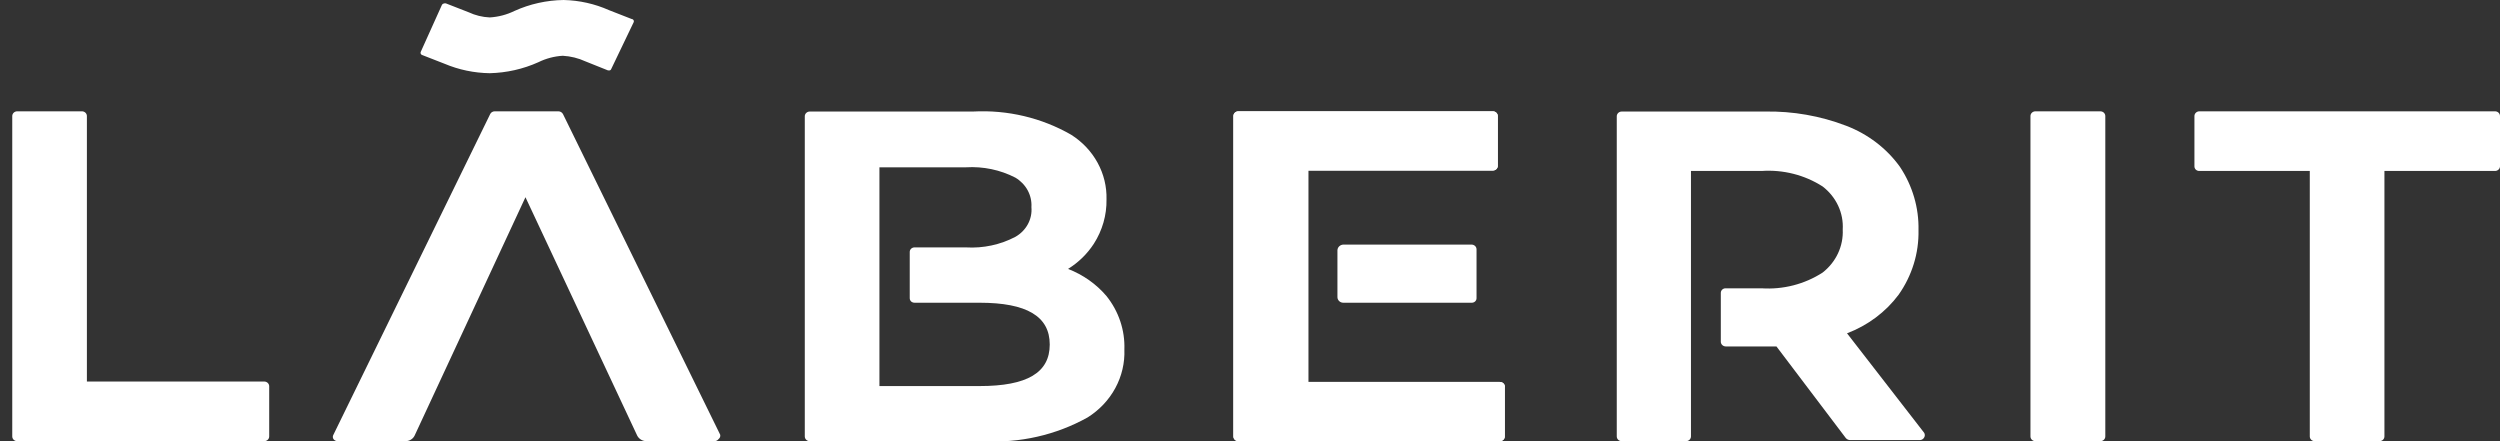 <svg width="153" height="27" viewBox="0 0 153 27" fill="none" xmlns="http://www.w3.org/2000/svg">
<rect x="0" y="0" width="153" height="27" fill="#333333" stroke="none"/>
<g clip-path="url(#clip0_96_4)">
<path d="M16.17 23.35H5.318V7.102C5.318 7.026 5.286 6.952 5.229 6.897C5.172 6.843 5.094 6.812 5.013 6.812H1.055C0.974 6.812 0.896 6.843 0.839 6.897C0.782 6.952 0.75 7.026 0.75 7.102V26.71C0.75 26.787 0.782 26.861 0.839 26.915C0.896 26.969 0.974 27 1.055 27H16.17C16.251 27 16.328 26.969 16.386 26.915C16.443 26.861 16.475 26.787 16.475 26.71V23.627C16.471 23.552 16.438 23.482 16.381 23.43C16.324 23.378 16.249 23.35 16.17 23.35Z" fill="white"/>
<path d="M91.79 23.376H80.066V10.436H91.361C91.439 10.436 91.515 10.408 91.571 10.356C91.628 10.305 91.662 10.234 91.665 10.159V7.102C91.665 7.026 91.633 6.952 91.576 6.897C91.519 6.843 91.442 6.812 91.361 6.812H75.788C75.708 6.812 75.63 6.843 75.573 6.897C75.516 6.952 75.484 7.026 75.484 7.102V26.71C75.484 26.787 75.516 26.861 75.573 26.915C75.63 26.969 75.708 27 75.788 27H91.79C91.871 27 91.948 26.969 92.005 26.915C92.062 26.861 92.094 26.787 92.094 26.71V23.719C92.103 23.677 92.101 23.633 92.089 23.592C92.078 23.55 92.057 23.512 92.028 23.479C91.998 23.446 91.962 23.42 91.921 23.402C91.88 23.384 91.835 23.375 91.79 23.376Z" fill="white"/>
<path d="M128.541 6.813H124.582C124.541 6.811 124.5 6.817 124.461 6.831C124.423 6.844 124.387 6.866 124.358 6.893C124.328 6.92 124.304 6.952 124.288 6.988C124.272 7.024 124.264 7.063 124.264 7.102V26.71C124.264 26.749 124.272 26.788 124.288 26.824C124.304 26.86 124.328 26.893 124.358 26.92C124.387 26.947 124.423 26.968 124.461 26.982C124.5 26.996 124.541 27.002 124.582 27H128.541C128.622 27 128.699 26.969 128.756 26.915C128.813 26.861 128.845 26.787 128.845 26.71V7.102C128.845 7.026 128.813 6.952 128.756 6.897C128.699 6.843 128.622 6.813 128.541 6.813Z" fill="white"/>
<path d="M152.696 6.812H134.604C134.523 6.812 134.446 6.843 134.389 6.897C134.331 6.952 134.299 7.026 134.299 7.102V10.186C134.299 10.223 134.307 10.26 134.323 10.295C134.338 10.329 134.361 10.361 134.389 10.386C134.418 10.412 134.451 10.432 134.488 10.445C134.525 10.459 134.565 10.464 134.604 10.463H141.359V26.71C141.359 26.787 141.391 26.861 141.448 26.915C141.505 26.969 141.583 27 141.663 27H145.622C145.703 27 145.78 26.969 145.838 26.915C145.895 26.861 145.927 26.787 145.927 26.71V10.463H152.696C152.774 10.463 152.849 10.434 152.906 10.382C152.963 10.331 152.996 10.26 153 10.186V7.102C153 7.026 152.968 6.952 152.911 6.897C152.854 6.843 152.776 6.812 152.696 6.812Z" fill="white"/>
<path d="M65.365 16.458C66.004 16.061 66.543 15.535 66.943 14.917C67.467 14.1 67.736 13.159 67.718 12.202C67.739 11.423 67.551 10.652 67.173 9.961C66.796 9.269 66.24 8.681 65.559 8.249C63.753 7.209 61.659 6.713 59.551 6.826H49.557C49.477 6.826 49.399 6.856 49.342 6.911C49.285 6.965 49.253 7.039 49.253 7.116V26.71C49.253 26.787 49.285 26.861 49.342 26.915C49.399 26.97 49.477 27 49.557 27H60.161C62.396 27.132 64.622 26.627 66.556 25.55C67.276 25.1 67.863 24.48 68.258 23.75C68.653 23.021 68.844 22.207 68.812 21.387C68.853 20.21 68.467 19.056 67.718 18.119C67.094 17.385 66.284 16.814 65.365 16.458ZM62.14 14.495C61.219 14.979 60.172 15.203 59.122 15.141H55.98C55.941 15.139 55.902 15.145 55.865 15.158C55.828 15.171 55.794 15.191 55.766 15.217C55.737 15.243 55.715 15.274 55.699 15.308C55.684 15.343 55.676 15.38 55.676 15.417V18.25C55.676 18.324 55.706 18.395 55.759 18.448C55.819 18.5 55.898 18.529 55.98 18.527H59.953C62.832 18.527 64.244 19.357 64.244 21.084C64.244 22.81 62.86 23.627 59.953 23.627H53.821V10.239H59.122C60.171 10.176 61.216 10.395 62.14 10.871C62.459 11.06 62.719 11.328 62.892 11.645C63.065 11.963 63.145 12.319 63.123 12.676C63.155 13.037 63.08 13.399 62.906 13.72C62.732 14.042 62.467 14.31 62.14 14.495Z" fill="white"/>
<path d="M113.038 20.398C114.306 19.917 115.402 19.098 116.194 18.039C117.017 16.872 117.442 15.492 117.412 14.086C117.442 12.717 117.047 11.369 116.277 10.212C115.465 9.081 114.318 8.205 112.982 7.695C111.408 7.092 109.723 6.797 108.027 6.826H99.251C99.17 6.826 99.093 6.856 99.035 6.911C98.978 6.965 98.946 7.039 98.946 7.116V26.71C98.946 26.787 98.978 26.861 99.035 26.915C99.093 26.969 99.17 27 99.251 27H103.182C103.263 27 103.34 26.969 103.397 26.915C103.454 26.861 103.487 26.787 103.487 26.71V10.463H107.805C109.128 10.372 110.444 10.706 111.543 11.411C111.954 11.725 112.28 12.129 112.494 12.587C112.709 13.045 112.805 13.546 112.775 14.047C112.799 14.547 112.7 15.046 112.487 15.503C112.273 15.961 111.949 16.365 111.543 16.682C110.445 17.392 109.129 17.731 107.805 17.644H105.618C105.579 17.642 105.54 17.648 105.503 17.661C105.466 17.674 105.432 17.695 105.404 17.72C105.375 17.746 105.353 17.777 105.337 17.812C105.322 17.846 105.314 17.883 105.314 17.921V20.925C105.317 21 105.351 21.07 105.408 21.122C105.464 21.173 105.54 21.202 105.618 21.202H108.719L112.968 26.815C113 26.85 113.038 26.878 113.081 26.899C113.123 26.919 113.17 26.931 113.218 26.934H117.495C117.55 26.933 117.603 26.917 117.649 26.889C117.695 26.861 117.733 26.822 117.758 26.776C117.785 26.732 117.799 26.682 117.799 26.631C117.799 26.58 117.785 26.53 117.758 26.486L113.038 20.398Z" fill="white"/>
<path d="M82.225 14.969C82.128 14.969 82.035 15.005 81.966 15.069C81.896 15.133 81.855 15.22 81.851 15.312V18.185C81.851 18.231 81.861 18.276 81.88 18.319C81.899 18.361 81.927 18.4 81.962 18.432C81.996 18.464 82.038 18.489 82.083 18.505C82.128 18.521 82.177 18.529 82.225 18.527H90.06C90.099 18.529 90.138 18.523 90.175 18.51C90.212 18.497 90.246 18.477 90.274 18.451C90.303 18.425 90.325 18.394 90.341 18.36C90.356 18.325 90.364 18.288 90.364 18.25V15.259C90.364 15.182 90.332 15.109 90.275 15.054C90.218 15 90.14 14.969 90.06 14.969H82.225Z" fill="white"/>
<path d="M91.79 23.376H80.066V10.436H91.361C91.439 10.436 91.515 10.408 91.571 10.356C91.628 10.305 91.662 10.234 91.665 10.159V7.102C91.665 7.026 91.633 6.952 91.576 6.897C91.519 6.843 91.442 6.812 91.361 6.812H75.788C75.708 6.812 75.63 6.843 75.573 6.897C75.516 6.952 75.484 7.026 75.484 7.102V26.71C75.484 26.787 75.516 26.861 75.573 26.915C75.63 26.969 75.708 27 75.788 27H91.79C91.871 27 91.948 26.969 92.005 26.915C92.062 26.861 92.094 26.787 92.094 26.71V23.719C92.103 23.677 92.101 23.633 92.089 23.592C92.078 23.55 92.057 23.512 92.028 23.479C91.998 23.446 91.962 23.42 91.921 23.402C91.88 23.384 91.835 23.375 91.79 23.376Z" fill="white"/>
<path d="M38.65 1.16L37.266 0.619C36.398 0.233 35.455 0.022 34.497 0C33.452 0.015 32.423 0.244 31.48 0.672C31.011 0.902 30.497 1.036 29.971 1.067C29.523 1.047 29.085 0.939 28.683 0.751L27.299 0.211C27.259 0.198 27.215 0.198 27.175 0.211C27.149 0.214 27.124 0.223 27.102 0.236C27.081 0.25 27.063 0.268 27.05 0.29L25.749 3.176C25.734 3.209 25.733 3.247 25.746 3.281C25.759 3.315 25.785 3.343 25.818 3.36L27.202 3.9C28.075 4.269 29.016 4.466 29.971 4.48C31.001 4.456 32.015 4.227 32.947 3.808C33.411 3.579 33.92 3.444 34.442 3.413C34.922 3.44 35.393 3.556 35.826 3.755L37.21 4.309H37.321C37.341 4.303 37.358 4.293 37.373 4.279C37.387 4.266 37.398 4.249 37.404 4.23L38.788 1.344C38.794 1.323 38.796 1.301 38.792 1.28C38.788 1.258 38.779 1.238 38.766 1.22C38.752 1.202 38.735 1.188 38.715 1.177C38.695 1.167 38.673 1.161 38.65 1.16Z" fill="white"/>
<path d="M44.076 26.605L34.456 6.984C34.43 6.934 34.391 6.892 34.342 6.861C34.294 6.831 34.237 6.814 34.179 6.812H30.275C30.217 6.813 30.16 6.829 30.11 6.859C30.061 6.89 30.022 6.933 29.998 6.984L20.406 26.605C20.382 26.645 20.369 26.69 20.369 26.736C20.369 26.783 20.382 26.828 20.406 26.868C20.435 26.909 20.474 26.942 20.52 26.965C20.566 26.988 20.617 27 20.669 27H24.822C24.938 26.998 25.052 26.965 25.15 26.904C25.248 26.844 25.326 26.758 25.375 26.657L32.158 12.07L38.996 26.657C39.047 26.759 39.128 26.845 39.228 26.906C39.329 26.966 39.445 26.999 39.563 27H43.716C43.768 27 43.819 26.988 43.865 26.965C43.91 26.942 43.95 26.909 43.979 26.868C44.02 26.837 44.05 26.796 44.067 26.75C44.084 26.703 44.087 26.653 44.076 26.605Z" fill="white"/>
</g>
<defs>
<clipPath id="clip0_96_4">
<rect width="152.25" height="27" fill="white" transform="translate(0.75)"/>
</clipPath>
</defs>
</svg>
